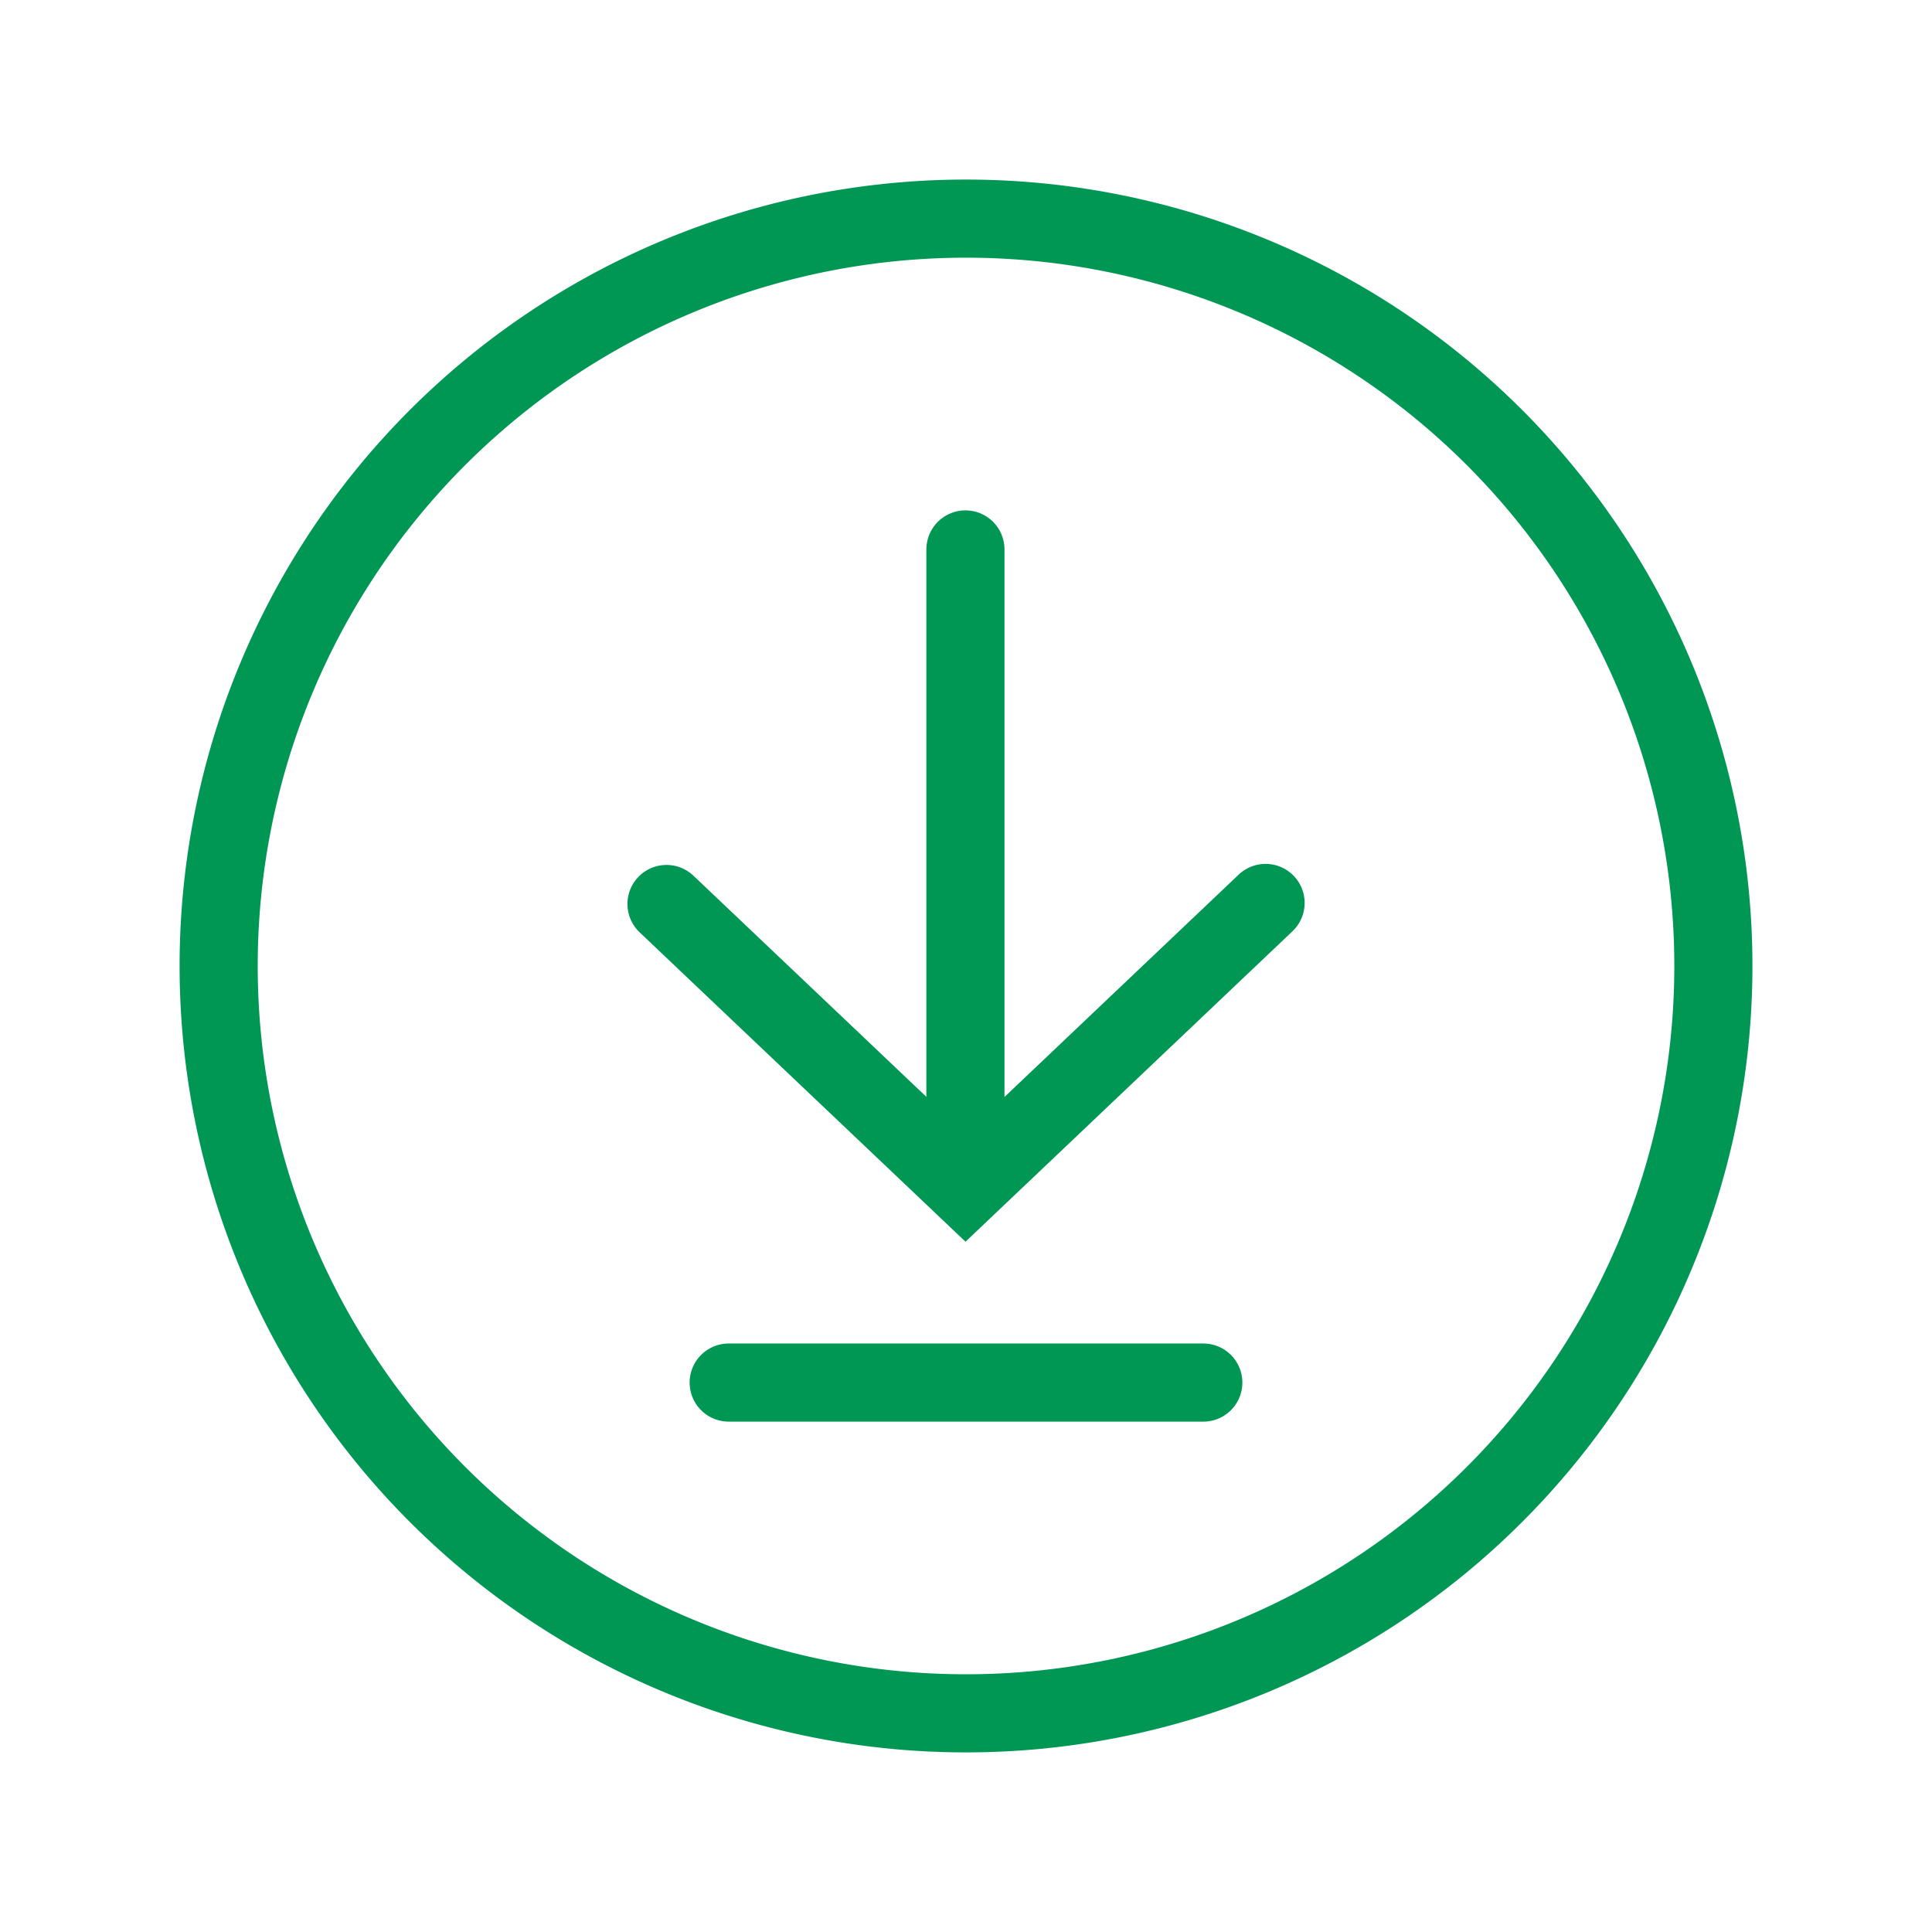 <svg xmlns="http://www.w3.org/2000/svg" xmlns:xlink="http://www.w3.org/1999/xlink" width="49.461" height="49.461" viewBox="0 0 49.461 49.461">
  <defs>
    <clipPath id="clip-path">
      <rect id="Rectangle_184" data-name="Rectangle 184" width="49.461" height="49.461" transform="translate(-5 -5)" fill="none"/>
    </clipPath>
  </defs>
  <g id="Group_1850" data-name="Group 1850" transform="translate(-2 5)">
    <g id="Group_817" data-name="Group 817" transform="translate(7 0)" clip-path="url(#clip-path)">
      <path id="Path_652" data-name="Path 652" d="M39.267,20.133A19.133,19.133,0,1,1,20.134,1,19.133,19.133,0,0,1,39.267,20.133Z" transform="translate(-0.403 -0.403)" fill="none" stroke="#009754" stroke-linecap="round" stroke-linejoin="round" stroke-width="2"/>
      <path id="Path_653" data-name="Path 653" d="M20.2,30.365l7.655,7.267,7.682-7.294" transform="translate(-8.137 -12.222)" fill="none" stroke="#009754" stroke-linecap="round" stroke-width="2"/>
      <line id="Line_95" data-name="Line 95" y2="16.149" transform="translate(19.716 9.066)" fill="none" stroke="#009754" stroke-linecap="round" stroke-width="2"/>
      <line id="Line_96" data-name="Line 96" x2="12.151" transform="translate(13.655 30.395)" fill="none" stroke="#009754" stroke-linecap="round" stroke-width="2"/>
    </g>
  </g>
</svg>
